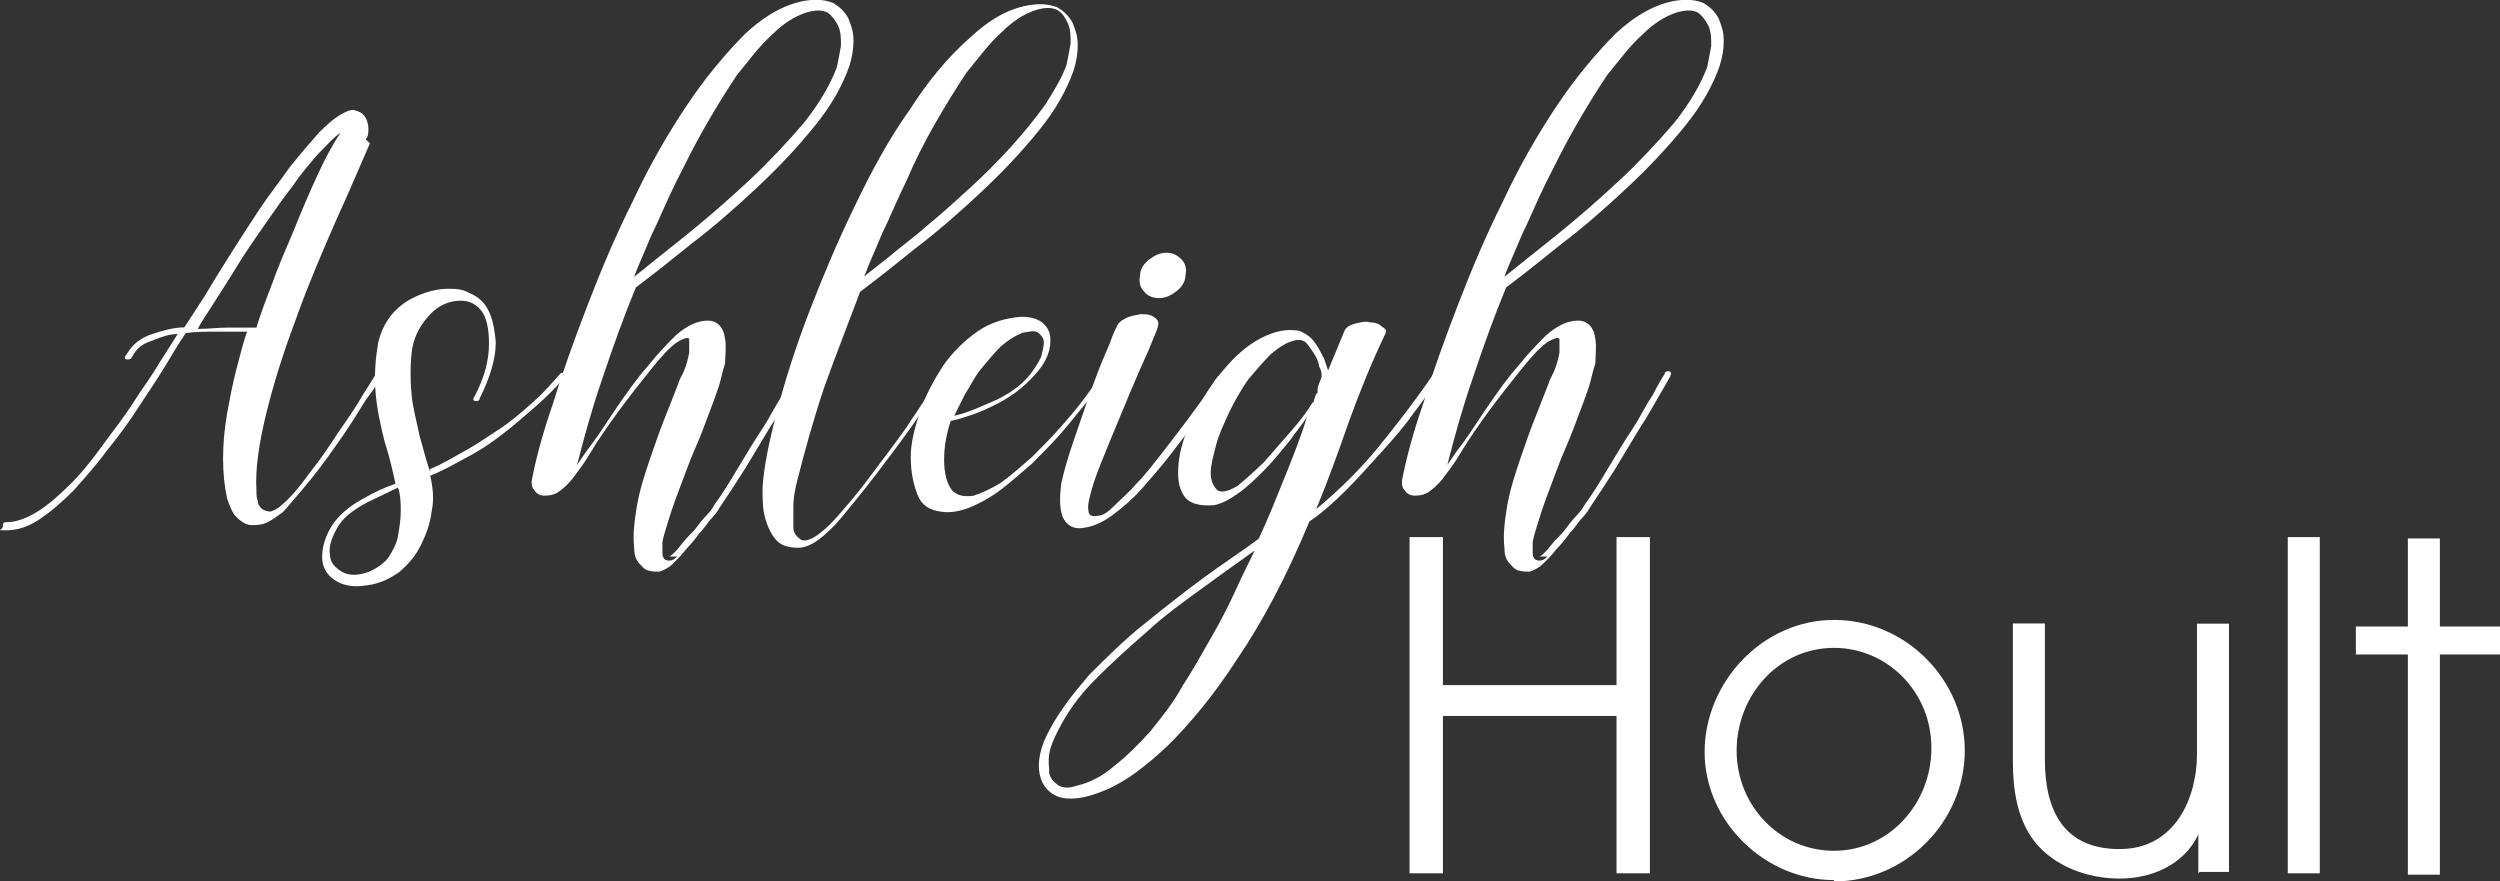 <?xml version="1.0" encoding="UTF-8"?>
<svg xmlns="http://www.w3.org/2000/svg" version="1.1" viewBox="0 0 1476 520.4">
  <rect x="0" y="0" width="1476" height="520.4" fill="#333333" stroke="none"/>
  <defs>
    <style>
      .cls-1 {
        fill: #fff;
      }
    </style>
  </defs>
  <!-- Generator: Adobe Illustrator 28.7.1, SVG Export Plug-In . SVG Version: 1.2.0 Build 142)  -->
  <g>
    <g id="Layer_1">
      <g id="Page-1">
        <g id="Ashleigh-Hoult-logo">
          <g id="Group">
            <path id="Shape" class="cls-1" d="M218.4,84.6c-5.5,12.6-11.8,27.6-19.7,44.9-7.9,18.1-15.8,36.2-22.9,55.9-7.1,18.9-13.4,37.8-18.1,56.7-4.7,18.9-7.1,34.7-6.3,47.3,0,2.4,0,4.7.8,6.3,0,2.4,1.6,3.9,2.4,4.7.8.8,3.2,1.6,4.7,1.6s4.7-1.6,7.1-3.9c4.7-3.9,10.2-10.2,15.8-18.1,6.3-7.9,11.8-15.8,17.3-24.4,5.5-7.9,11-15.8,15-22.9,4.7-7.1,7.1-11.8,8.7-13.4,0-1.6,1.6-1.6,2.4-.8,1.6,0,1.6,1.6,0,3.2-1.6,3.2-4.7,7.9-9.5,14.2-3.9,6.3-8.7,14.2-14.2,22.1-5.5,7.9-11,15.8-17.3,23.6-6.3,7.9-11.8,14.2-17.3,20.5-3.2,2.4-6.3,4.7-9.5,6.3-3.2,1.6-6.3,1.6-9.5,1.6s-6.3-2.4-8.7-4.7c-2.4-2.4-3.9-6.3-5.5-11-1.6-7.1-2.4-15-2.4-23.6s.8-17.3,2.4-26.8c1.6-8.7,3.2-17.3,5.5-26,2.4-8.7,3.9-15.8,6.3-22.1h-18.1c-5.5,0-11.8,0-18.1.8-3.2,4.7-7.1,11-11.8,18.9-4.7,7.9-10.2,15.8-15.8,24.4-5.5,8.7-11.8,17.3-18.9,26-6.3,8.7-13.4,16.5-19.7,23.6-7.1,7.1-13.4,12.6-20.5,17.3-7.1,4.7-13.4,6.3-19.7,6.3s-1.6,0-1.6-2.4.8-2.4,2.4-2.4c5.5,0,11.8-2.4,18.1-6.3,6.3-3.9,12.6-9.5,19.7-16.5,6.3-6.3,12.6-14.2,18.9-22.9,6.3-8.7,12.6-16.5,18.1-25.2,5.5-8.7,11-15.8,15-22.9,4.7-7.1,7.9-12.6,11-17.3-4.7,0-9.5,1.6-15,3.9-5.5,1.6-9.5,4.7-11.8,9.5-.8,1.6-1.6,1.6-3.2,1.6s-1.6-1.6,0-3.2c3.2-5.5,7.9-9.5,15-11.8,7.1-2.4,13.4-3.9,18.9-3.9,3.2-4.7,7.1-11,11.8-18.1,4.7-7.9,9.5-15.8,15-24.4,5.5-8.7,11-17.3,17.3-26.8,6.3-9.5,12.6-17.3,18.1-25.2,6.3-7.9,11.8-14.2,17.3-20.5,5.5-5.5,10.2-9.5,15-11.8s5.5-1.6,7.9-.8c2.4.8,3.9,2.4,4.7,3.9.8,1.6,1.6,3.9,1.6,6.3s0,4.7-1.6,6.3l2.4,2.4ZM151.4,193.4c1.6-5.5,4.7-14.2,8.7-24.4,3.9-11,8.7-22.1,13.4-33.1,4.7-11.8,9.5-22.9,14.2-33.1,4.7-10.2,9.5-18.9,13.4-24.4-3.9,2.4-7.9,7.1-13.4,12.6-4.7,5.5-10.2,11.8-15,18.9-5.5,7.1-11,15-16.5,22.9-5.5,7.9-11,15.8-15.8,23.6-4.7,7.9-9.5,15-13.4,21.3s-7.9,11.8-10.2,16.5c6.3,0,11.8-.8,18.1-.8h16.5Z"/>
            <path id="Shape-2" data-name="Shape" class="cls-1" d="M253.9,276.9c6.3-2.4,12.6-6.3,19.7-10.2,7.1-3.9,14.2-8.7,21.3-13.4,7.1-4.7,13.4-10.2,19.7-15.8,6.3-5.5,11-11,15.8-16.5.8-.8,1.6-1.6,2.4,0,.8,0,.8,1.6,0,2.4-4.7,5.5-10.2,11-16.5,16.5s-12.6,11-19.7,16.5c-7.1,5.5-14.2,10.2-22.1,14.2-7.1,3.9-14.2,7.9-20.5,10.2,1.6,7.1,2.4,14.2.8,21.3-.8,7.1-3.2,13.4-6.3,19.7s-7.1,11-12.6,15.8c-5.5,3.9-11.8,7.1-18.9,7.9-8.7,1.6-15,0-19.7-3.2-4.7-3.2-7.1-7.9-7.1-13.4s1.6-11.8,5.5-18.1c3.9-6.3,10.2-11.8,18.9-16.5,5.5-3.2,11.8-6.3,18.9-8.7-1.6-7.1-3.2-15-6.3-24.4-2.4-9.5-4.7-19.7-5.5-29.9-.8-10.2,0-19.7,1.6-29.2,2.4-9.5,7.1-17.3,15-22.9,3.2-2.4,7.9-4.7,12.6-6.3,4.7-1.6,9.5-2.4,13.4-2.4s8.7,0,12.6,2.4c3.9,1.6,7.1,3.9,9.5,7.1,3.9,5.5,5.5,12.6,6.3,22.1,0,9.5-3.2,20.5-9.5,33.1,0,1.6-1.6,1.6-2.4,1.6-1.6,0-1.6-1.6-.8-2.4,6.3-11.8,8.7-22.1,8.7-31.5s-1.6-15.8-4.7-19.7c-3.9-4.7-8.7-6.3-15-5.5s-11.8,3.9-16.5,9.5c-5.5,6.3-8.7,13.4-9.5,21.3-.8,7.9-.8,16.5,0,24.4.8,8.7,3.2,16.5,4.7,24.4,2.4,7.9,3.9,15,6.3,21.3v-1.6ZM234.9,287.9l-18.1,8.7c-8.7,4.7-15,9.5-18.1,15.8-3.2,5.5-4.7,11-3.9,15,0,4.7,3.2,7.9,7.1,10.2s9.5,2.4,15.8,0c5.5-2.4,9.5-5.5,11.8-8.7,2.4-3.9,4.7-7.9,5.5-12.6.8-4.7,1.6-9.5,1.6-14.2s0-9.5-1.6-14.2h0Z"/>
            <path id="Shape-3" data-name="Shape" class="cls-1" d="M394.9,328.9c2.4-1.6,4.7-3.9,7.1-7.1,2.4-3.2,4.7-5.5,7.9-8.7,2.4-3.2,4.7-6.3,7.1-8.7,2.4-2.4,3.9-4.7,4.7-6.3,4.7-6.3,9.5-14.2,14.2-22.1,4.7-7.9,9.5-15.8,14.2-22.9,4.7-7.1,7.9-14.2,11.8-19.7,3.2-6.3,5.5-10.2,7.1-12.6,0-1.6,1.6-1.6,2.4-1.6,1.6,0,1.6,1.6.8,3.2-.8,1.6-3.2,5.5-6.3,11-3.2,5.5-7.1,12.6-11.8,19.7-4.7,7.9-9.5,15.8-14.2,23.6-5.5,8.7-10.2,15.8-15,22.9-.8,1.6-2.4,3.9-4.7,6.3s-3.9,5.5-7.1,8.7c-2.4,3.2-4.7,6.3-7.9,9.5-2.4,3.2-5.5,6.3-7.9,8.7s-5.5,3.9-7.9,4.7c-2.4,0-4.7,0-7.1-.8-2.4-.8-3.9-3.2-5.5-4.7-1.6-2.4-2.4-4.7-2.4-8.7-.8-7.1,0-15,1.6-24.4,1.6-9.5,4.7-18.9,7.9-28.4,3.2-9.5,6.3-18.1,9.5-26,3.2-7.9,5.5-14.2,7.1-18.1,0-.8,1.6-3.9,3.2-7.1,1.6-3.9,2.4-7.1,3.2-11v-7.9c0-1.6-3.2-.8-7.1,1.6-4.7,3.2-9.5,8.7-15.8,16.5-6.3,7.9-12.6,15.8-18.9,24.4-6.3,8.7-11.8,16.5-16.5,24.4-4.7,7.9-8.7,12.6-11,15.8-3.2,3.9-6.3,6.3-8.7,7.9-3.2,1.6-5.5,1.6-7.9,1.6s-4.7-1.6-5.5-3.2c-1.6-1.6-1.6-3.2-1.6-5.5,2.4-12.6,6.3-27.6,12.6-45.7,5.5-18.1,12.6-37.8,20.5-58.3,7.9-20.5,16.5-41,26.8-61.5,9.5-20.5,20.5-39.4,31.5-55.9,11-16.5,22.9-30.7,34.7-42.6,11.8-11,24.4-18.1,37-19.7,6.3-.8,11,0,15,1.6,3.9,2.4,6.3,4.7,8.7,8.7,1.6,3.9,3.2,7.9,3.2,13.4s-.8,9.5-2.4,15c-3.9,11-10.2,22.9-20.5,35.5-10.2,12.6-21.3,24.4-33.9,36.2-12.6,11.8-25.2,22.9-38.6,33.1-12.6,10.2-23.6,18.9-33.1,26-7.1,17.3-13.4,34.7-19.7,53.6-6.3,18.1-11,35.5-15,51.2,1.6-2.4,4.7-7.1,9.5-13.4,4.7-6.3,9.5-14.2,15-22.1,5.5-7.9,11-15.8,17.3-22.9,6.3-7.9,11.8-13.4,16.5-18.1,7.1-6.3,13.4-8.7,18.9-8.7s9.5,3.9,10.2,11c.8,4.7,0,9.5,0,14.2-1.6,4.7-2.4,9.5-3.9,14.2-2.4,7.1-5.5,15-8.7,23.6-3.2,8.7-7.1,16.5-10.2,25.2-3.2,8.7-6.3,16.5-8.7,23.6-2.4,7.9-4.7,14.2-5.5,18.9v5.5c0,1.6,0,3.2.8,3.9,0,.8,1.6,1.6,3.2,1.6s3.2-.8,4.7-2.4h-4.7ZM374.4,163.4c8.7-7.1,18.9-15,31.5-25.2,12.6-10.2,24.4-20.5,36.2-31.5,11.8-11,22.9-22.9,32.3-33.9,9.5-11.8,15.8-22.9,19.7-33.1.8-3.9,1.6-7.9,2.4-12.6,0-4.7,0-7.9-1.6-11.8-1.6-3.2-3.9-6.3-6.3-7.9-3.2-1.6-7.1-1.6-12.6,0-7.1,2.4-13.4,6.3-20.5,13.4-7.1,6.3-13.4,15-20.5,23.6-6.3,9.5-12.6,19.7-18.9,30.7s-11.8,22.1-17.3,33.1c-5.5,11-9.5,21.3-14.2,30.7-3.9,9.5-7.9,18.1-10.2,24.4h0Z"/>
            <path id="Shape-4" data-name="Shape" class="cls-1" d="M554.9,220.9c0-1.6,1.6-1.6,2.4-1.6,1.6,0,1.6,1.6.8,2.4-1.6,3.9-5.5,9.5-11.8,18.1-5.5,8.7-11.8,17.3-18.9,26.8-7.1,9.5-14.2,18.9-21.3,27.6-7.1,8.7-12.6,15.8-17.3,19.7-6.3,6.3-12.6,9.5-17.3,9.5s-9.5-.8-12.6-3.9c-3.2-3.2-5.5-7.9-7.1-13.4s-1.6-11.8-1.6-18.1c.8-12.6,3.9-27.6,8.7-45.7,4.7-18.1,11-37.8,18.9-58.3,7.9-20.5,16.5-41,26.8-62.2,10.2-21.3,20.5-40.2,32.3-56.7,11-17.3,22.9-31.5,35.5-42.6,12.6-11.8,24.4-18.1,37-19.7,6.3-.8,11,0,15,1.6,3.9,2.4,6.3,4.7,8.7,8.7,1.6,3.9,3.2,7.9,3.2,13.4s-.8,9.5-2.4,15c-3.9,11-10.2,22.9-20.5,35.5-10.2,12.6-21.3,24.4-33.9,36.2-12.6,11.8-25.2,22.9-38.6,33.1-12.6,10.2-23.6,18.9-33.1,26-7.1,18.9-14.2,37-21.3,56.7-6.3,18.9-11.8,38.6-16.5,57.5-.8,3.9-1.6,7.9-1.6,12.6v12.6c0,3.2,2.4,5.5,4.7,7.1,2.4.8,6.3,0,11.8-4.7,3.2-2.4,7.1-6.3,11.8-11.8,4.7-5.5,9.5-11,14.2-17.3,4.7-6.3,9.5-12.6,14.2-18.9,4.7-6.3,9.5-12.6,13.4-18.9,3.9-5.5,7.1-11,10.2-15,3.2-4.7,4.7-7.9,6.3-9.5v-1.6ZM509.9,163.4c3.2-2.4,7.9-6.3,15-11.8,6.3-5.5,14.2-11,22.1-18.1,7.9-6.3,16.5-14.2,25.2-22.1,8.7-7.9,16.5-15.8,24.4-24.4,7.9-8.7,14.2-16.5,20.5-25.2,5.5-8.7,10.2-16.5,12.6-23.6.8-3.9,1.6-7.9,2.4-12.6,0-4.7,0-7.9-1.6-11.8-1.6-3.2-3.2-6.3-6.3-7.9-3.2-1.6-7.1-1.6-12.6,0-7.1,2.4-13.4,6.3-20.5,13.4-7.1,6.3-13.4,15-20.5,23.6-6.3,9.5-12.6,19.7-18.9,30.7-6.3,11-11.8,22.1-16.5,33.1-5.5,11-9.5,21.3-14.2,30.7-3.9,9.5-7.9,18.1-10.2,24.4l-.8,1.6Z"/>
            <path id="Shape-5" data-name="Shape" class="cls-1" d="M650.2,220.9c.8-1.6,2.4-1.6,3.2-1.6s.8,1.6,0,3.2c-3.2,4.7-7.1,9.5-11.8,15-4.7,5.5-9.5,11.8-15,18.1-5.5,6.3-11,11.8-17.3,18.1-6.3,5.5-12.6,11-18.9,15.8-6.3,4.7-12.6,7.9-18.1,10.2-6.3,2.4-11.8,3.2-16.5,2.4-7.1-.8-11.8-3.9-14.2-10.2-2.4-6.3-3.9-13.4-3.9-22.1s2.4-17.3,5.5-26.8c3.2-9.5,7.9-18.1,13.4-26.8,5.5-7.9,12.6-15,20.5-20.5,7.9-5.5,16.5-7.9,26-8.7,8.7,0,14.2,3.2,16.5,9.5,1.6,6.3,0,14.2-6.3,22.1-3.2,3.9-6.3,7.1-11,11-3.9,3.2-8.7,6.3-13.4,8.7-4.7,2.4-9.5,4.7-14.2,6.3-4.7,1.6-9.5,3.2-13.4,3.9-2.4,7.1-3.9,15-3.9,22.9s1.6,14.2,4.7,18.1c3.2,3.2,7.1,3.9,12.6,3.2,4.7-1.6,10.2-3.9,16.5-7.9,5.5-3.9,11.8-9.5,18.1-15,6.3-6.3,11.8-11.8,17.3-18.1,5.5-6.3,10.2-11.8,14.2-17.3,3.9-5.5,7.1-9.5,9.5-12.6v-.8ZM563.5,245.4c7.9-1.6,15.8-5.5,25.2-9.5,9.5-4.7,16.5-10.2,21.3-17.3,1.6-2.4,3.2-4.7,4.7-7.9.8-3.2,1.6-6.3,1.6-8.7s-1.6-3.9-3.2-5.5c-2.4-1.6-4.7-.8-9.5,0-3.9,1.6-7.9,3.9-12.6,7.9-3.9,3.9-7.9,8.7-11.8,13.4s-6.3,10.2-9.5,15c-2.4,4.7-4.7,9.5-6.3,12.6Z"/>
            <path id="Shape-6" data-name="Shape" class="cls-1" d="M721.1,220.9c.8-1.6,1.6-1.6,3.2-1.6s1.6,1.6,0,3.2c-.8,1.6-3.2,4.7-6.3,9.5-3.2,4.7-7.1,10.2-11.8,16.5s-9.5,12.6-15,19.7c-5.5,7.1-11,13.4-16.5,19.7-5.5,6.3-11,11-17.3,15.8-6.3,4.7-11.8,7.1-17.3,7.9-4.7.8-8.7,0-11.8-4.7-2.4-3.9-3.2-11-1.6-22.1,1.6-7.1,3.9-15,7.1-24.4,3.2-9.5,6.3-18.1,9.5-27.6,3.2-8.7,6.3-17.3,9.5-24.4,3.2-7.1,4.7-12.6,6.3-15,.8-2.4,2.4-3.9,5.5-5.5,3.2-1.6,5.5-1.6,8.7-2.4,3.2,0,5.5,0,7.9,1.6,2.4,1.6,3.2,3.2,2.4,5.5,0,1.6-2.4,6.3-5.5,14.2-3.2,7.1-7.1,15.8-11,25.2-3.9,9.5-7.9,18.9-11.8,28.4-3.9,9.5-7.1,17.3-9.5,24.4-2.4,7.9-3.9,13.4-3.2,16.5,0,3.2,2.4,3.9,5.5,3.2,3.2,0,6.3-2.4,10.2-6.3s8.7-7.9,12.6-12.6c5.5-5.5,10.2-11.8,15.8-18.9,5.5-7.1,10.2-13.4,15-19.7,4.7-6.3,8.7-11.8,11.8-16.5,3.2-4.7,4.7-7.9,6.3-8.7l1.6-.8ZM688.8,149.2c3.9,0,6.3,1.6,8.7,3.9,2.4,2.4,3.2,5.5,2.4,9.5,0,3.9-2.4,7.1-5.5,9.5-3.2,2.4-6.3,3.9-10.2,3.9s-7.1-1.6-8.7-3.9c-2.4-2.4-3.2-5.5-2.4-9.5,0-3.9,2.4-7.1,5.5-9.5,3.2-2.4,6.3-3.9,10.2-3.9Z"/>
            <path id="Shape-7" data-name="Shape" class="cls-1" d="M772.3,245.4c-3.2,4.7-7.1,9.5-11,15-4.7,5.5-9.5,11.8-14.2,16.5-5.5,5.5-10.2,10.2-15.8,14.2-5.5,3.9-10.2,6.3-14.2,7.1-8.7.8-15-.8-18.1-5.5-3.2-4.7-3.9-11-3.2-18.9.8-7.9,3.2-16.5,7.9-26,4.7-9.5,9.5-18.1,16.5-26.8,6.3-7.9,13.4-15,21.3-19.7s15.8-7.1,22.9-6.3c3.2,0,5.5,1.6,7.9,3.2,2.4,1.6,3.9,3.9,5.5,6.3,1.6,2.4,2.4,4.7,3.9,7.1.8,2.4,1.6,4.7,2.4,7.1l9.5-22.9c.8-2.4,3.2-3.9,6.3-4.7,3.2-.8,6.3-1.6,8.7-.8,3.2,0,5.5.8,7.1,2.4,2.4,1.6,3.2,2.4,2.4,3.9-7.9,16.5-15,33.9-21.3,51.2-6.3,18.1-12.6,35.5-19.7,52.8,14.2-11.8,26.8-24.4,37-37,10.2-12.6,21.3-26.8,31.5-41.8.8-1.6,1.6-1.6,3.2-.8.8,0,1.6,1.6,0,3.2-3.9,5.5-8.7,12.6-14.2,19.7-5.5,7.9-11.8,15-18.9,22.9-7.1,7.9-14.2,15.8-21.3,22.9-7.1,7.1-14.2,13.4-21.3,18.1-13.4,32.3-27.6,59.1-42.6,81.2-14.2,22.1-28.4,38.6-41,51.2-13.4,12.6-25.2,21.3-36.2,26-11,4.7-19.7,6.3-26.8,4.7-6.3-1.6-11-6.3-12.6-13.4-1.6-7.1,0-16.5,6.3-27.6,5.5-10.2,13.4-20.5,22.9-31.5,10.2-10.2,20.5-20.5,32.3-29.9,11.8-9.5,23.6-18.9,35.5-27.6,11.8-8.7,22.9-15.8,32.3-22.9,5.5-11.8,10.2-23.6,15-35.5s9.5-23.6,13.4-36.2l.8-.8ZM740.8,325h0c-8.7,6.3-18.9,13.4-30.7,22.1-11,7.9-22.9,16.5-33.1,26-11,9.5-21.3,18.9-30.7,28.4-9.5,9.5-16.5,19.7-21.3,29.2-2.4,4.7-4.7,9.5-5.5,14.2-.8,4.7,0,8.7,0,11.8.8,3.2,3.2,5.5,5.5,7.1,3.2,1.6,6.3,1.6,11,0,7.1-1.6,15-5.5,22.1-11.8,7.1-5.5,14.2-12.6,21.3-20.5,6.3-7.9,13.4-16.5,18.9-26.8,6.3-9.5,11.8-19.7,17.3-29.2,5.5-9.5,10.2-18.9,14.2-27.6,3.9-8.7,7.9-16.5,11-22.9h0ZM775.5,237.5c.8-3.2,1.6-5.5,2.4-5.5v-2.4c0-.8.8-3.2,2.4-7.1,0-1.6,0-3.9-1.6-6.3,0-2.4-1.6-5.5-3.2-7.9-1.6-2.4-3.2-4.7-4.7-6.3-2.4-1.6-4.7-1.6-7.1-.8-3.9.8-8.7,3.9-13.4,7.9-4.7,4.7-8.7,9.5-13.4,15-3.9,5.5-7.9,12.6-11,18.9-3.2,7.1-6.3,13.4-7.9,19.7s-3.2,11.8-3.2,16.5,1.6,7.9,3.9,10.2c2.4,1.6,6.3.8,11.8-2.4,4.7-3.9,10.2-8.7,15.8-14.2,5.5-6.3,11-12.6,16.5-18.9,5.5-6.3,9.5-11.8,11.8-15.8l.8-.8Z"/>
            <path id="Shape-8" data-name="Shape" class="cls-1" d="M908.7,328.9c2.4-1.6,4.7-3.9,7.1-7.1,2.4-3.2,5.5-5.5,7.9-8.7,2.4-3.2,4.7-6.3,7.1-8.7,2.4-2.4,3.9-4.7,4.7-6.3,4.7-6.3,9.5-14.2,14.2-22.1,4.7-7.9,9.5-15.8,14.2-22.9,4.7-7.1,7.9-14.2,11.8-19.7,3.2-6.3,5.5-10.2,7.1-12.6,0-1.6,1.6-1.6,2.4-1.6,1.6,0,1.6,1.6.8,3.2-.8,1.6-3.2,5.5-6.3,11-3.2,5.5-7.1,12.6-11.8,19.7-4.7,7.9-9.5,15.8-14.2,23.6-5.5,8.7-10.2,15.8-15,22.9-.8,1.6-2.4,3.9-4.7,6.3-2.4,2.4-3.9,5.5-7.1,8.7-2.4,3.2-4.7,6.3-7.9,9.5-2.4,3.2-5.5,6.3-7.9,8.7s-5.5,3.9-7.9,4.7c-2.4,0-4.7,0-7.1-.8-2.4-.8-3.9-3.2-5.5-4.7-1.6-2.4-2.4-4.7-2.4-8.7-.8-7.1,0-15,1.6-24.4,1.6-9.5,4.7-18.9,7.9-28.4,3.2-9.5,6.3-18.1,9.5-26,3.2-7.9,5.5-14.2,7.1-18.1,0-.8,1.6-3.9,3.2-7.1,1.6-3.9,2.4-7.1,3.2-11v-7.9c0-1.6-3.2-.8-7.1,1.6-4.7,3.2-9.5,8.7-15.8,16.5-6.3,7.9-12.6,15.8-18.9,24.4-6.3,8.7-11.8,16.5-16.5,24.4-4.7,7.9-8.7,12.6-11,15.8-3.2,3.9-6.3,6.3-8.7,7.9-3.2,1.6-5.5,1.6-7.9,1.6s-4.7-1.6-5.5-3.2c-1.6-1.6-1.6-3.2-1.6-5.5,2.4-12.6,6.3-27.6,12.6-45.7,5.5-18.1,12.6-37.8,20.5-58.3,7.9-20.5,16.5-41,26.8-61.5,9.5-20.5,20.5-39.4,31.5-55.9,11-16.5,22.9-30.7,34.7-42.6,11.8-11,24.4-18.1,37-19.7,6.3-.8,11,0,15,1.6,3.9,2.4,6.3,4.7,8.7,8.7,1.6,3.9,3.2,7.9,3.2,13.4s-.8,9.5-2.4,15c-3.9,11-10.2,22.9-20.5,35.5-10.2,12.6-21.3,24.4-33.9,36.2-12.6,11.8-25.2,22.9-38.6,33.1-12.6,10.2-23.6,18.9-33.1,26-7.1,17.3-13.4,34.7-19.7,53.6-6.3,18.1-11,35.5-15,51.2,1.6-2.4,4.7-7.1,9.5-13.4,4.7-6.3,9.5-14.2,15-22.1,5.5-7.9,11-15.8,17.3-22.9,6.3-7.9,11.8-13.4,16.5-18.1,7.1-6.3,13.4-8.7,18.9-8.7s9.5,3.9,10.2,11c.8,4.7,0,9.5,0,14.2-1.6,4.7-2.4,9.5-3.9,14.2-2.4,7.1-5.5,15-8.7,23.6-3.2,8.7-7.1,16.5-10.2,25.2-3.2,8.7-6.3,16.5-8.7,23.6-2.4,7.9-4.7,14.2-5.5,18.9v5.5c0,1.6,0,3.2.8,3.9,0,.8,1.6,1.6,3.2,1.6s3.2-.8,4.7-2.4h-4.7ZM888.2,163.4c8.7-7.1,18.9-15,31.5-25.2,12.6-10.2,24.4-20.5,36.2-31.5,11.8-11,22.9-22.9,32.3-33.9,9.5-11.8,15.8-22.9,19.7-33.1.8-3.9,1.6-7.9,2.4-12.6,0-4.7,0-7.9-1.6-11.8-1.6-3.2-3.9-6.3-6.3-7.9-3.2-1.6-7.1-1.6-12.6,0-7.1,2.4-13.4,6.3-20.5,13.4-7.1,6.3-13.4,15-20.5,23.6-6.3,9.5-12.6,19.7-18.9,30.7-6.3,11-11.8,22.1-17.3,33.1-5.5,11-9.5,21.3-14.2,30.7-3.9,9.5-7.9,18.1-10.2,24.4h0Z"/>
          </g>
          <g id="Group-2" data-name="Group">
            <polygon id="Path" class="cls-1" points="954.4 515.6 954.4 422.7 851.9 422.7 851.9 515.6 832.2 515.6 832.2 317.1 851.9 317.1 851.9 404.5 954.4 404.5 954.4 317.1 974.1 317.1 974.1 515.6 954.4 515.6"/>
            <path id="Shape-9" data-name="Shape" class="cls-1" d="M1082.8,519.6c-41,0-76.4-34.7-76.4-75.6s33.9-78,76.4-78,77.2,35.5,77.2,77.2-34.7,77.2-77.2,77.2v-.8ZM1082.8,382.5c-33.1,0-57.5,28.4-57.5,60.7s25.2,59.1,57.5,59.1,57.5-27.6,57.5-60.7-26-59.1-57.5-59.1Z"/>
            <path id="Path-2" data-name="Path" class="cls-1" d="M1297.9,515.6v-22.9c-8.7,18.1-27.6,26-46.5,26s-38.6-7.1-50.4-22.1c-10.2-13.4-12.6-30.7-12.6-47.3v-81.2h18.9v80.4c0,29.9,11,52.8,44.1,52.8s45.7-30.7,45.7-55.9v-77.2h18.9v146.6h-17.3l-.8.8Z"/>
            <polygon id="Path-3" data-name="Path" class="cls-1" points="1350.7 515.6 1350.7 317.1 1369.6 317.1 1369.6 515.6 1350.7 515.6"/>
            <polygon id="Path-4" data-name="Path" class="cls-1" points="1440.5 386.4 1440.5 516.4 1421.6 516.4 1421.6 386.4 1390.9 386.4 1390.9 369.9 1421.6 369.9 1421.6 317.9 1440.5 317.9 1440.5 369.9 1476 369.9 1476 386.4 1440.5 386.4"/>
          </g>
        </g>
      </g>
    </g>
  </g>
</svg>